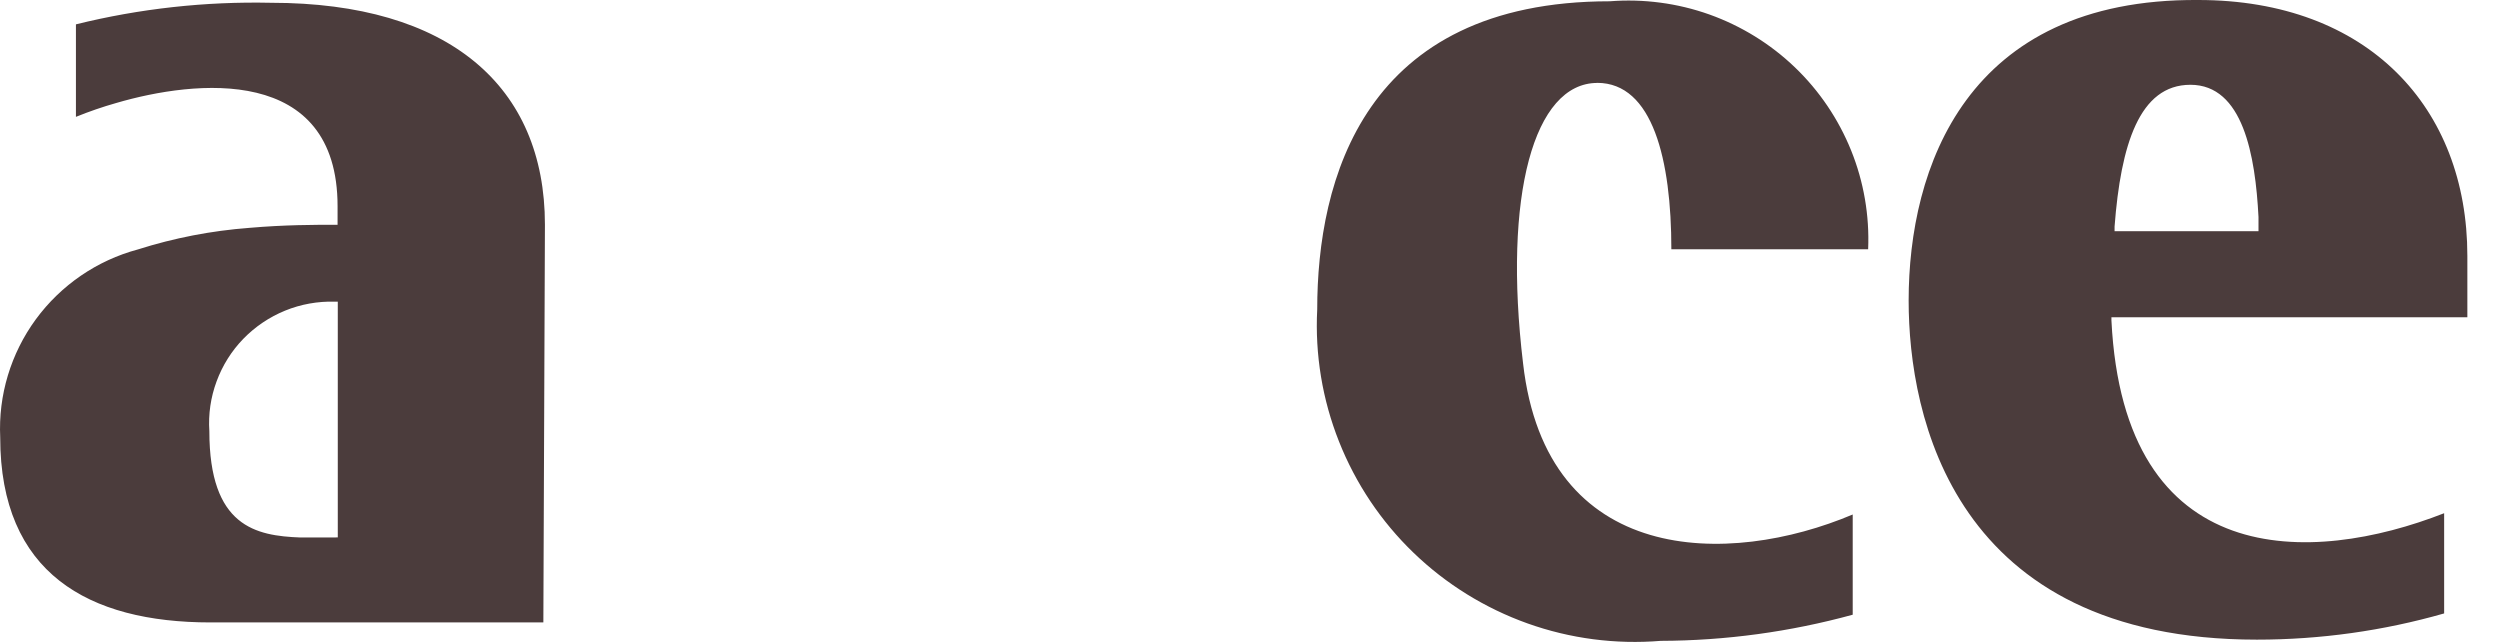 <?xml version="1.0" encoding="utf-8"?>
<svg xmlns="http://www.w3.org/2000/svg" fill="none" height="100%" overflow="visible" preserveAspectRatio="none" style="display: block;" viewBox="0 0 35 9" width="100%">
<path d="M22.363 1.161C21.474 1.161 21.041 2.736 21.323 5.088C21.648 7.936 24.204 7.936 25.938 7.203V8.606C25.062 8.846 24.159 8.969 23.251 8.972C22.619 9.024 21.983 8.941 21.386 8.728C20.79 8.515 20.245 8.178 19.79 7.739C19.334 7.3 18.979 6.769 18.746 6.181C18.513 5.594 18.409 4.964 18.441 4.334C18.441 2.521 19.091 0.018 22.536 0.018C23.009 -0.019 23.485 0.044 23.932 0.203C24.379 0.363 24.787 0.615 25.129 0.943C25.471 1.271 25.739 1.668 25.916 2.107C26.093 2.546 26.174 3.018 26.154 3.49H23.399C23.399 2.239 23.139 1.16 22.36 1.16M34.543 4.442H29.56V4.485C29.733 8.002 32.355 7.915 34.218 7.185V8.588C33.365 8.832 32.483 8.955 31.596 8.955C27.349 8.955 26.721 5.826 26.721 4.208C26.721 2.356 27.523 -0.021 30.773 0C33.156 0 34.543 1.511 34.543 3.582L34.543 4.442ZM31.619 3.212V3.039C31.575 2.175 31.402 1.187 30.666 1.187C29.95 1.187 29.691 2.029 29.604 3.172V3.237H31.619V3.212ZM7.607 8.714H2.947C1.236 8.714 0.003 8.023 0.003 6.124C-0.025 5.533 0.151 4.949 0.502 4.47C0.853 3.992 1.357 3.646 1.931 3.492C2.438 3.331 2.961 3.23 3.491 3.19C3.989 3.147 4.401 3.147 4.683 3.147H4.726V2.888C4.726 0.902 2.732 1.118 1.627 1.442C1.436 1.496 1.248 1.561 1.063 1.636V0.341C1.956 0.12 2.874 0.019 3.794 0.039C6.286 0.039 7.629 1.205 7.629 3.147L7.607 8.714ZM4.729 7.524V4.223H4.686C4.448 4.217 4.211 4.259 3.991 4.349C3.771 4.439 3.572 4.573 3.406 4.744C3.241 4.914 3.114 5.117 3.032 5.34C2.95 5.562 2.915 5.799 2.931 6.036C2.931 7.374 3.581 7.502 4.209 7.525L4.729 7.524Z" fill="#4B3C3C" id="Vector"/>
</svg>